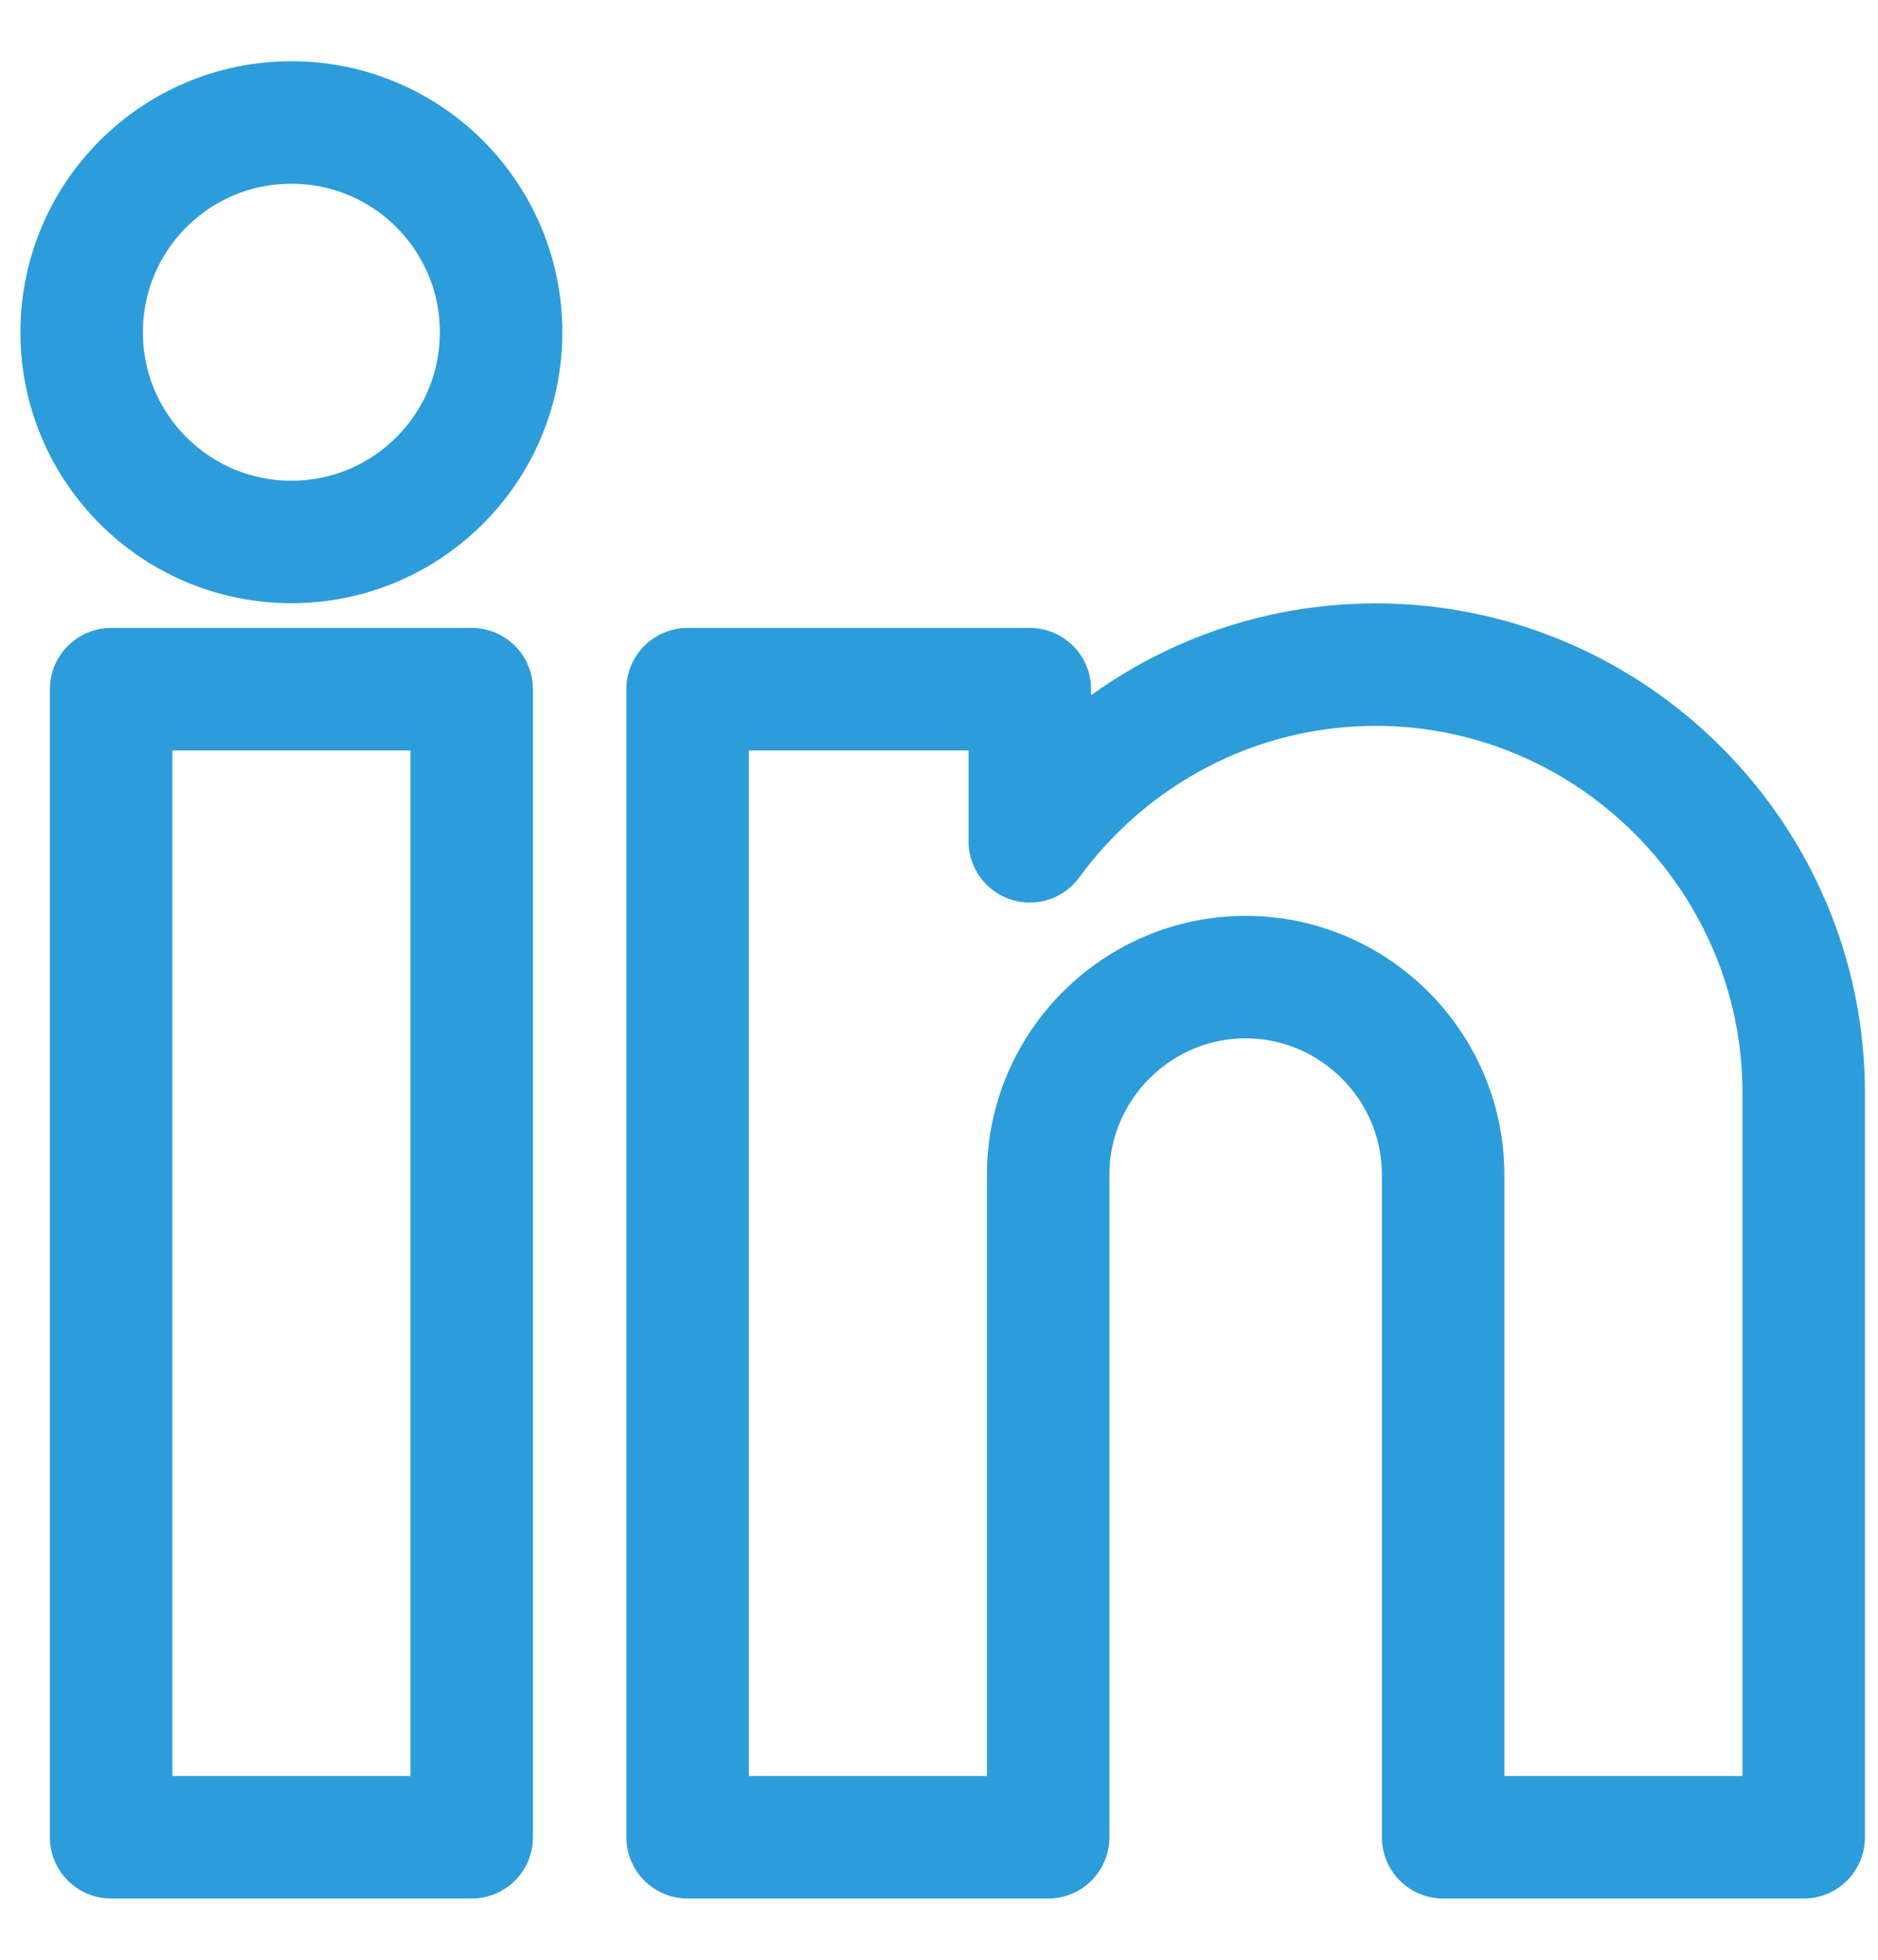 <svg xmlns="http://www.w3.org/2000/svg" width="23" height="24" viewBox="0 0 23 24" fill="none">
  <path d="M3.569 1.5C4.987 1.5 6.137 2.65 6.137 4.069C6.137 5.487 4.987 6.637 3.569 6.637C2.15 6.637 1 5.487 1 4.069C1 2.65 2.15 1.5 3.569 1.5ZM16.848 8.139C19.731 8.139 22.09 10.499 22.09 13.382V22.5H17.674V14.385C17.674 13.055 16.585 11.966 15.255 11.966C13.925 11.966 12.837 13.055 12.837 14.385V22.5H11.605H8.421V8.44H12.612V10.303C13.567 8.994 15.112 8.139 16.848 8.139ZM1.361 8.44H5.777V22.5H1.361V8.44Z" stroke="#2D9CDB" stroke-width="1.5" stroke-miterlimit="22.926" stroke-linecap="round" stroke-linejoin="round"/>
</svg>